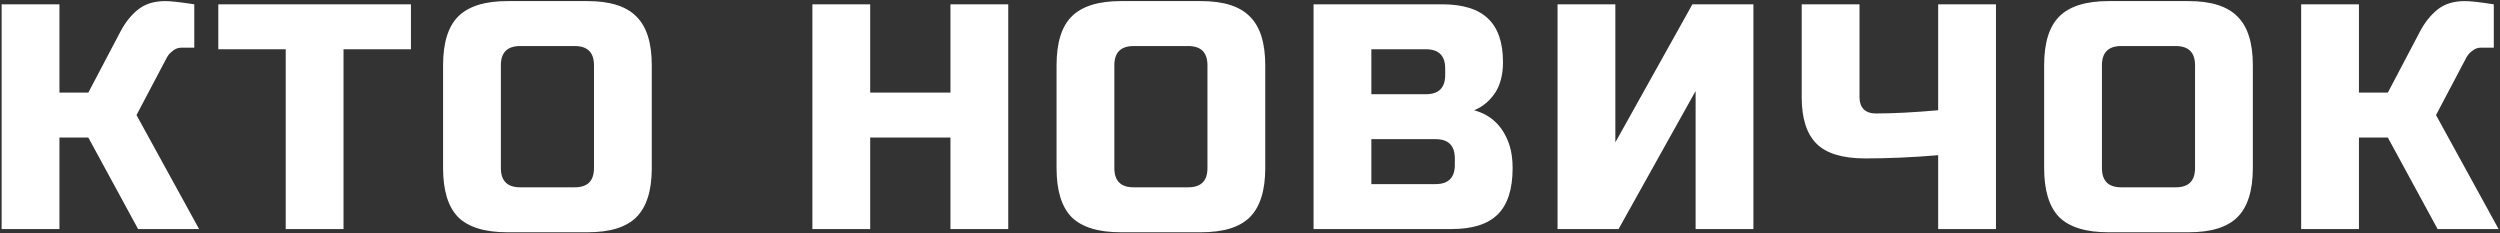 <?xml version="1.0" encoding="UTF-8"?> <svg xmlns="http://www.w3.org/2000/svg" width="1277" height="119" viewBox="0 0 1277 119" fill="none"><rect x="0" y="0" width="1277" height="119" fill="#333333" stroke="none"/> <path d="M84.48 0.56C87.213 0.56 92.133 1.107 99.24 2.2V24.34H92.68C91.04 24.34 89.564 24.887 88.252 25.98C86.94 26.964 85.956 28.057 85.3 29.26L69.72 58.78L101.7 117H70.54L45.12 70.26H30.36V117H0.84V2.2H30.36V47.3H45.12L61.52 16.14C63.925 11.548 66.877 7.831 70.376 4.988C73.984 2.036 78.685 0.56 84.48 0.56ZM175.468 117H145.948V25.16H111.508V2.2H209.908V25.16H175.468V117ZM303.407 33.36C303.407 26.8 300.127 23.52 293.567 23.52H265.687C259.127 23.52 255.847 26.8 255.847 33.36V85.84C255.847 92.4 259.127 95.68 265.687 95.68H293.567C300.127 95.68 303.407 92.4 303.407 85.84V33.36ZM332.927 85.84C332.927 97.32 330.303 105.684 325.055 110.932C319.917 116.071 311.607 118.64 300.127 118.64H259.127C247.647 118.64 239.283 116.071 234.035 110.932C228.897 105.684 226.327 97.32 226.327 85.84V33.36C226.327 21.88 228.897 13.571 234.035 8.432C239.283 3.184 247.647 0.56 259.127 0.56H300.127C311.607 0.56 319.917 3.184 325.055 8.432C330.303 13.571 332.927 21.88 332.927 33.36V85.84ZM515.012 117H485.492V70.26H444.492V117H414.972V2.2H444.492V47.3H485.492V2.2H515.012V117ZM616.769 33.36C616.769 26.8 613.489 23.52 606.929 23.52H579.049C572.489 23.52 569.209 26.8 569.209 33.36V85.84C569.209 92.4 572.489 95.68 579.049 95.68H606.929C613.489 95.68 616.769 92.4 616.769 85.84V33.36ZM646.289 85.84C646.289 97.32 643.665 105.684 638.417 110.932C633.278 116.071 624.969 118.64 613.489 118.64H572.489C561.009 118.64 552.645 116.071 547.397 110.932C542.258 105.684 539.689 97.32 539.689 85.84V33.36C539.689 21.88 542.258 13.571 547.397 8.432C552.645 3.184 561.009 0.56 572.489 0.56H613.489C624.969 0.56 633.278 3.184 638.417 8.432C643.665 13.571 646.289 21.88 646.289 33.36V85.84ZM670.966 2.2H736.566C747.28 2.2 755.152 4.66 760.182 9.58C765.211 14.391 767.726 21.771 767.726 31.72C767.726 38.28 766.304 43.637 763.462 47.792C760.619 51.837 757.12 54.68 752.966 56.32C761.822 58.725 767.835 64.629 771.006 74.032C772.099 77.421 772.646 81.357 772.646 85.84C772.646 96.555 770.131 104.427 765.102 109.456C760.072 114.485 752.2 117 741.486 117H670.966V2.2ZM743.126 80.92C743.126 74.36 739.846 71.08 733.286 71.08H700.486V94.04H733.286C739.846 94.04 743.126 90.76 743.126 84.2V80.92ZM738.206 35C738.206 28.44 734.926 25.16 728.366 25.16H700.486V48.12H728.366C734.926 48.12 738.206 44.84 738.206 38.28V35ZM895.639 117H866.119V46.48L826.759 117H795.599V2.2H825.119V72.72L864.479 2.2H895.639V117ZM990.016 79.28C976.896 80.373 964.487 80.92 952.788 80.92C941.199 80.92 932.89 78.405 927.86 73.376C922.831 68.347 920.316 60.475 920.316 49.76V2.2H949.836V49.76C949.836 52.275 950.547 54.297 951.968 55.828C953.499 57.249 955.522 57.96 958.036 57.96C967.002 57.96 977.662 57.413 990.016 56.32V2.2H1019.54V117H990.016V79.28ZM1121.23 33.36C1121.23 26.8 1117.95 23.52 1111.39 23.52H1083.51C1076.95 23.52 1073.67 26.8 1073.67 33.36V85.84C1073.67 92.4 1076.95 95.68 1083.51 95.68H1111.39C1117.95 95.68 1121.23 92.4 1121.23 85.84V33.36ZM1150.75 85.84C1150.75 97.32 1148.13 105.684 1142.88 110.932C1137.74 116.071 1129.43 118.64 1117.95 118.64H1076.95C1065.47 118.64 1057.11 116.071 1051.86 110.932C1046.72 105.684 1044.15 97.32 1044.15 85.84V33.36C1044.15 21.88 1046.72 13.571 1051.86 8.432C1057.11 3.184 1065.47 0.56 1076.95 0.56H1117.95C1129.43 0.56 1137.74 3.184 1142.88 8.432C1148.13 13.571 1150.75 21.88 1150.75 33.36V85.84ZM1259.07 0.56C1261.8 0.56 1266.72 1.107 1273.83 2.2V24.34H1267.27C1265.63 24.34 1264.15 24.887 1262.84 25.98C1261.53 26.964 1260.54 28.057 1259.89 29.26L1244.31 58.78L1276.29 117H1245.13L1219.71 70.26H1204.95V117H1175.43V2.2H1204.95V47.3H1219.71L1236.11 16.14C1238.51 11.548 1241.46 7.831 1244.96 4.988C1248.57 2.036 1253.27 0.56 1259.07 0.56Z" fill="white"></path> </svg> 
